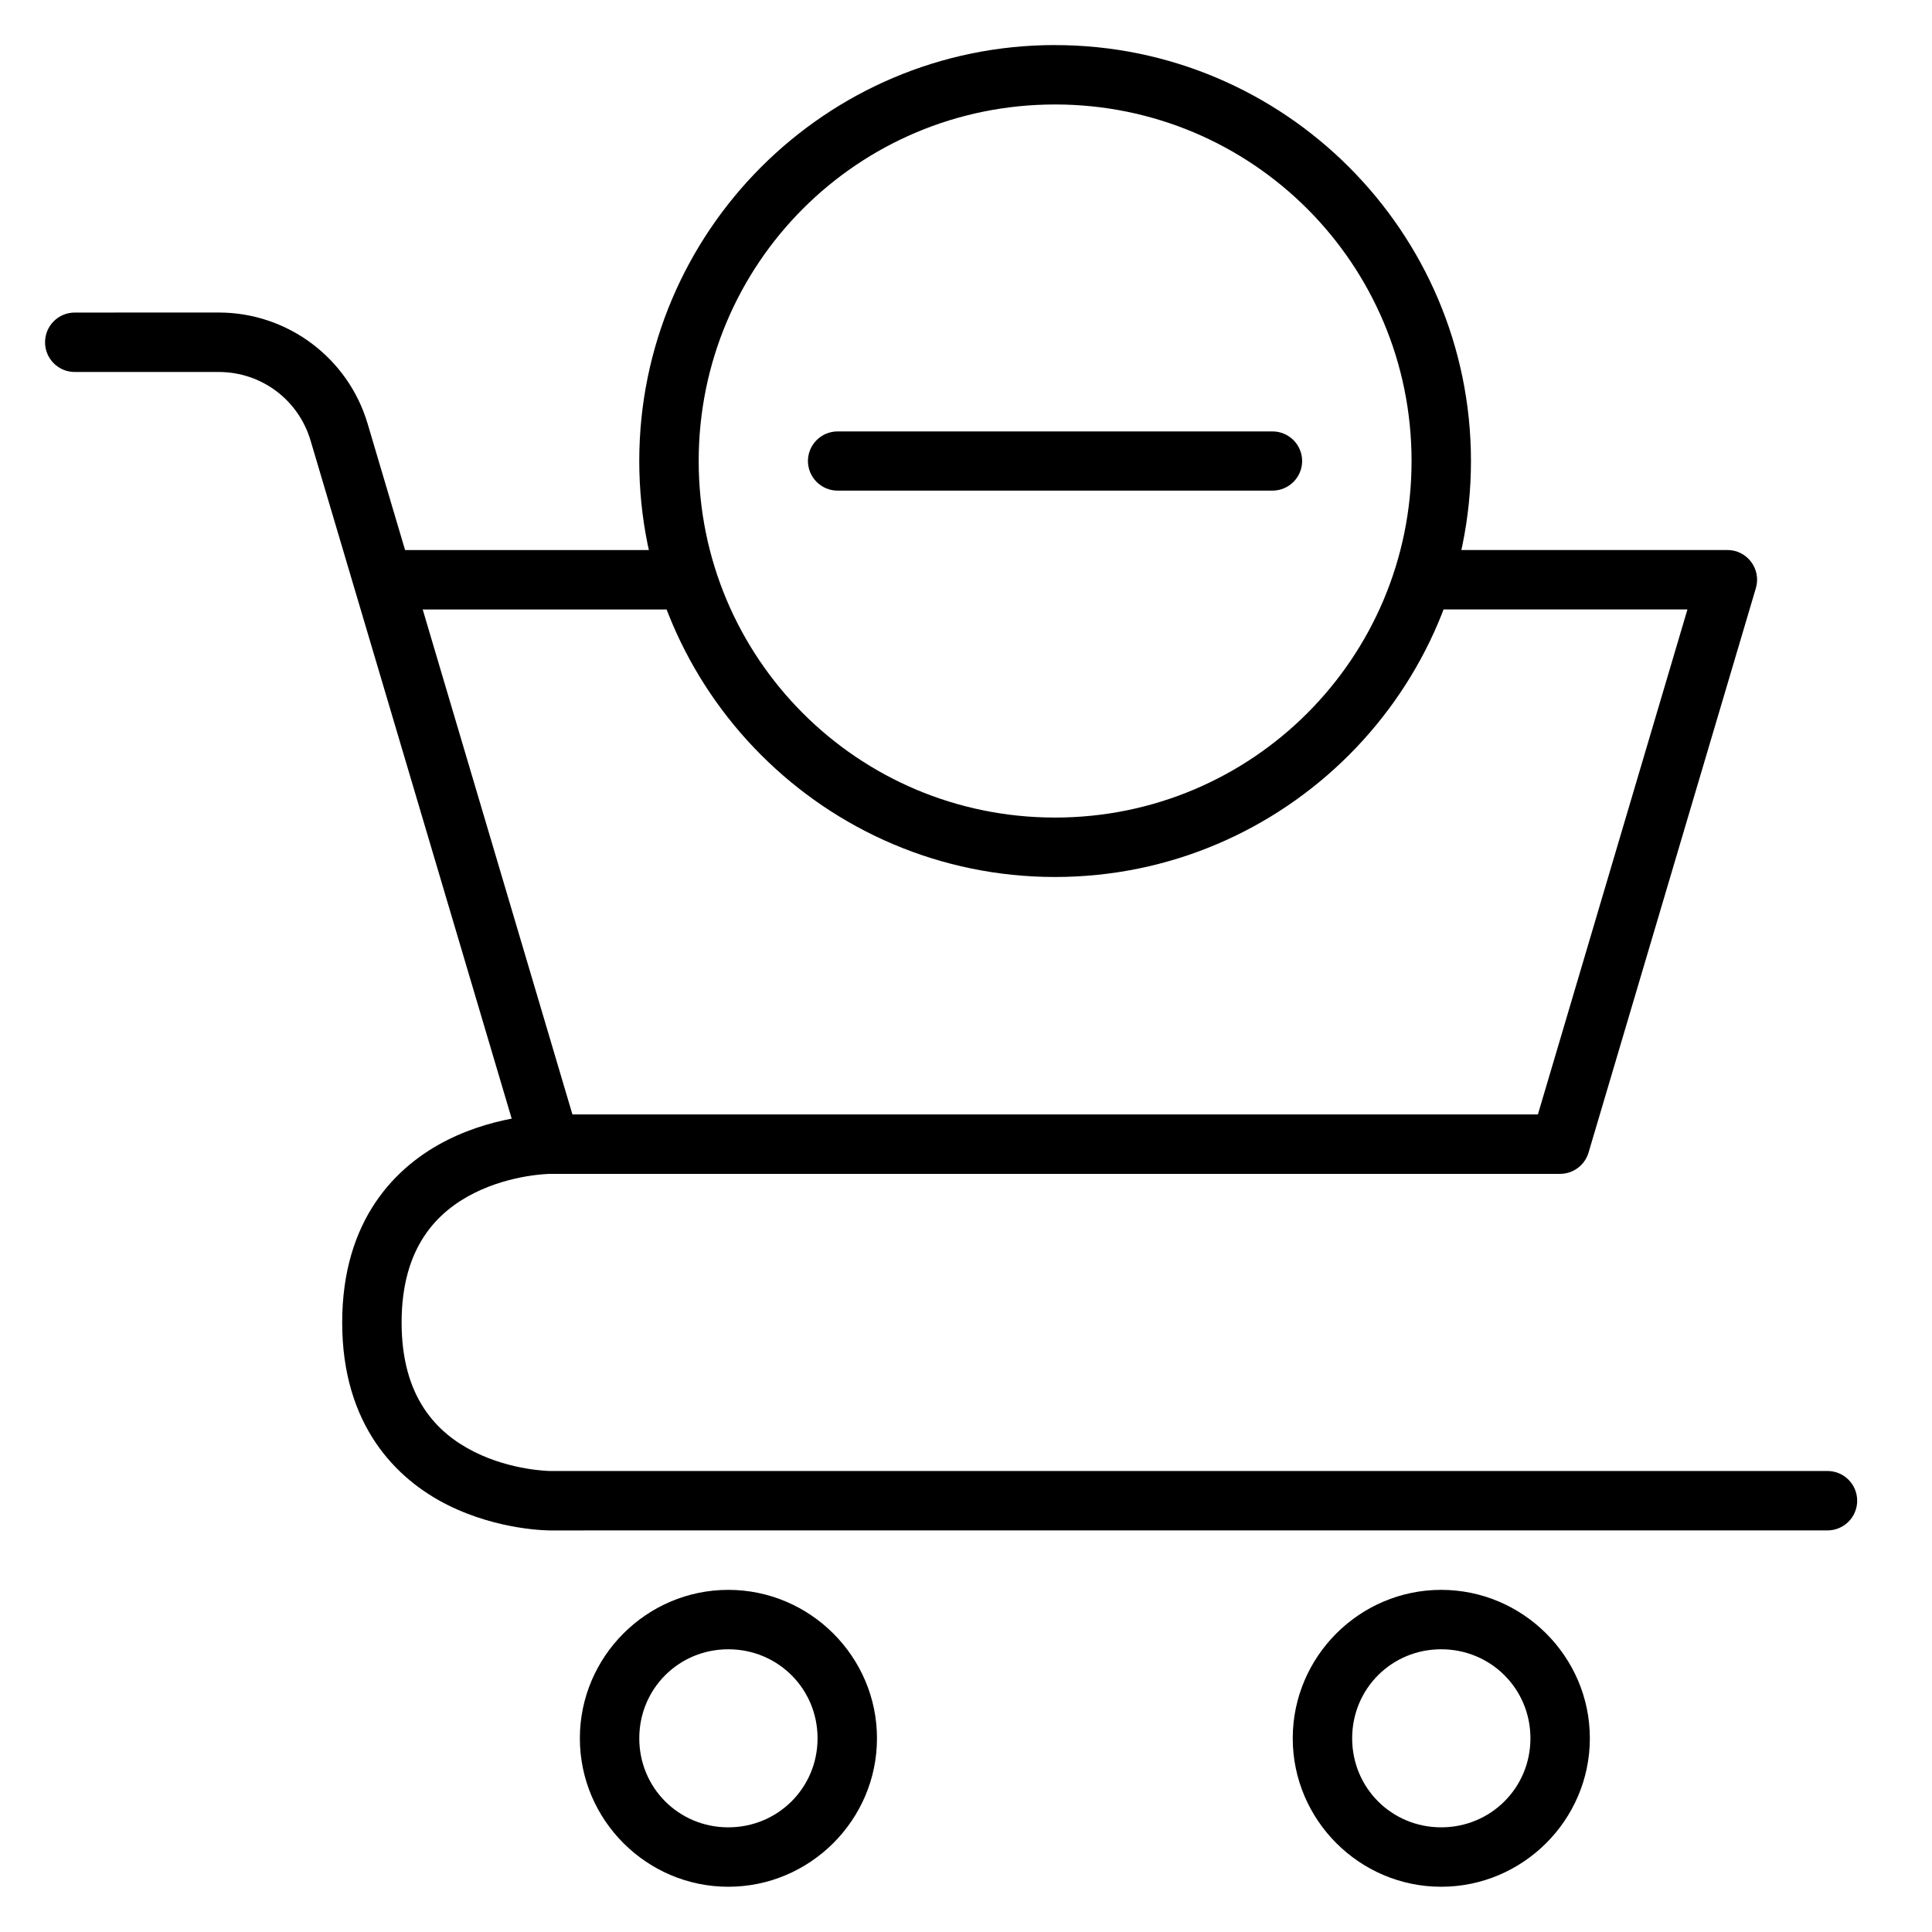 <?xml version="1.0" encoding="UTF-8"?>
<!-- Uploaded to: ICON Repo, www.svgrepo.com, Generator: ICON Repo Mixer Tools -->
<svg fill="#000000" width="800px" height="800px" version="1.1" viewBox="144 144 512 512" xmlns="http://www.w3.org/2000/svg">
 <g>
  <path d="m242.58 289.77v15.75h83.738v-15.75z"/>
  <path d="m163.84 226.83c-4.348-0.016-7.887 3.496-7.902 7.848-0.016 4.371 3.531 7.922 7.902 7.902h38.121c11.305 0 21.137 7.352 24.348 18.188l55.961 188.68c0.984 3.324 4.027 5.613 7.496 5.637h267.66c3.488 0.004 6.562-2.293 7.555-5.637l44.34-149.58c1.496-5.047-2.289-10.117-7.555-10.109h-80.773v15.746h70.199l-39.633 133.83h-255.86l-54.277-183.05c-5.172-17.461-21.246-29.465-39.457-29.465z"/>
  <path d="m289.77 439.34s-13.453-0.102-27.137 6.742c-13.688 6.844-27.949 21.098-27.949 48.406 0 27.164 14.266 41.504 27.949 48.348 13.688 6.844 27.137 6.742 27.137 6.742l338.5-0.004c4.371 0.016 7.922-3.531 7.902-7.902-0.016-4.348-3.555-7.863-7.902-7.844h-338.5s-10.117-0.09-20.047-5.055-19.293-14.406-19.293-34.285c0-19.941 9.363-29.379 19.293-34.344 9.93-4.965 20.047-5.055 20.047-5.055z"/>
  <path d="m337.01 565.33c-21.645 0-39.34 17.695-39.34 39.34s17.695 39.34 39.34 39.34 39.398-17.695 39.398-39.34-17.754-39.34-39.398-39.34zm0 15.746c13.137 0 23.652 10.457 23.652 23.594s-10.516 23.594-23.652 23.594-23.594-10.457-23.594-23.594 10.457-23.594 23.594-23.594z"/>
  <path d="m525.93 565.33c-21.645 0-39.34 17.695-39.34 39.34s17.695 39.34 39.34 39.34 39.398-17.695 39.398-39.34-17.754-39.34-39.398-39.34zm0 15.746c13.137 0 23.652 10.457 23.652 23.594s-10.516 23.594-23.652 23.594-23.594-10.457-23.594-23.594 10.457-23.594 23.594-23.594z"/>
  <path d="m423.59 155.94c-60.773 0-110.18 49.465-110.18 110.24 0 60.773 49.402 110.23 110.18 110.23s110.23-49.461 110.23-110.23c0-60.773-49.461-110.23-110.23-110.23zm0 15.746c52.266 0 94.488 42.223 94.488 94.488s-42.223 94.488-94.488 94.488-94.43-42.223-94.43-94.488 42.164-94.488 94.43-94.488z"/>
  <path d="m366.01 258.33c-2.09-0.008-4.094 0.816-5.578 2.285-1.48 1.473-2.316 3.473-2.324 5.562 0.008 2.086 0.844 4.086 2.324 5.559 1.484 1.473 3.488 2.293 5.578 2.285h115.23c4.324-0.016 7.828-3.519 7.844-7.844-0.016-4.328-3.519-7.832-7.844-7.848z"/>
 </g>
</svg>